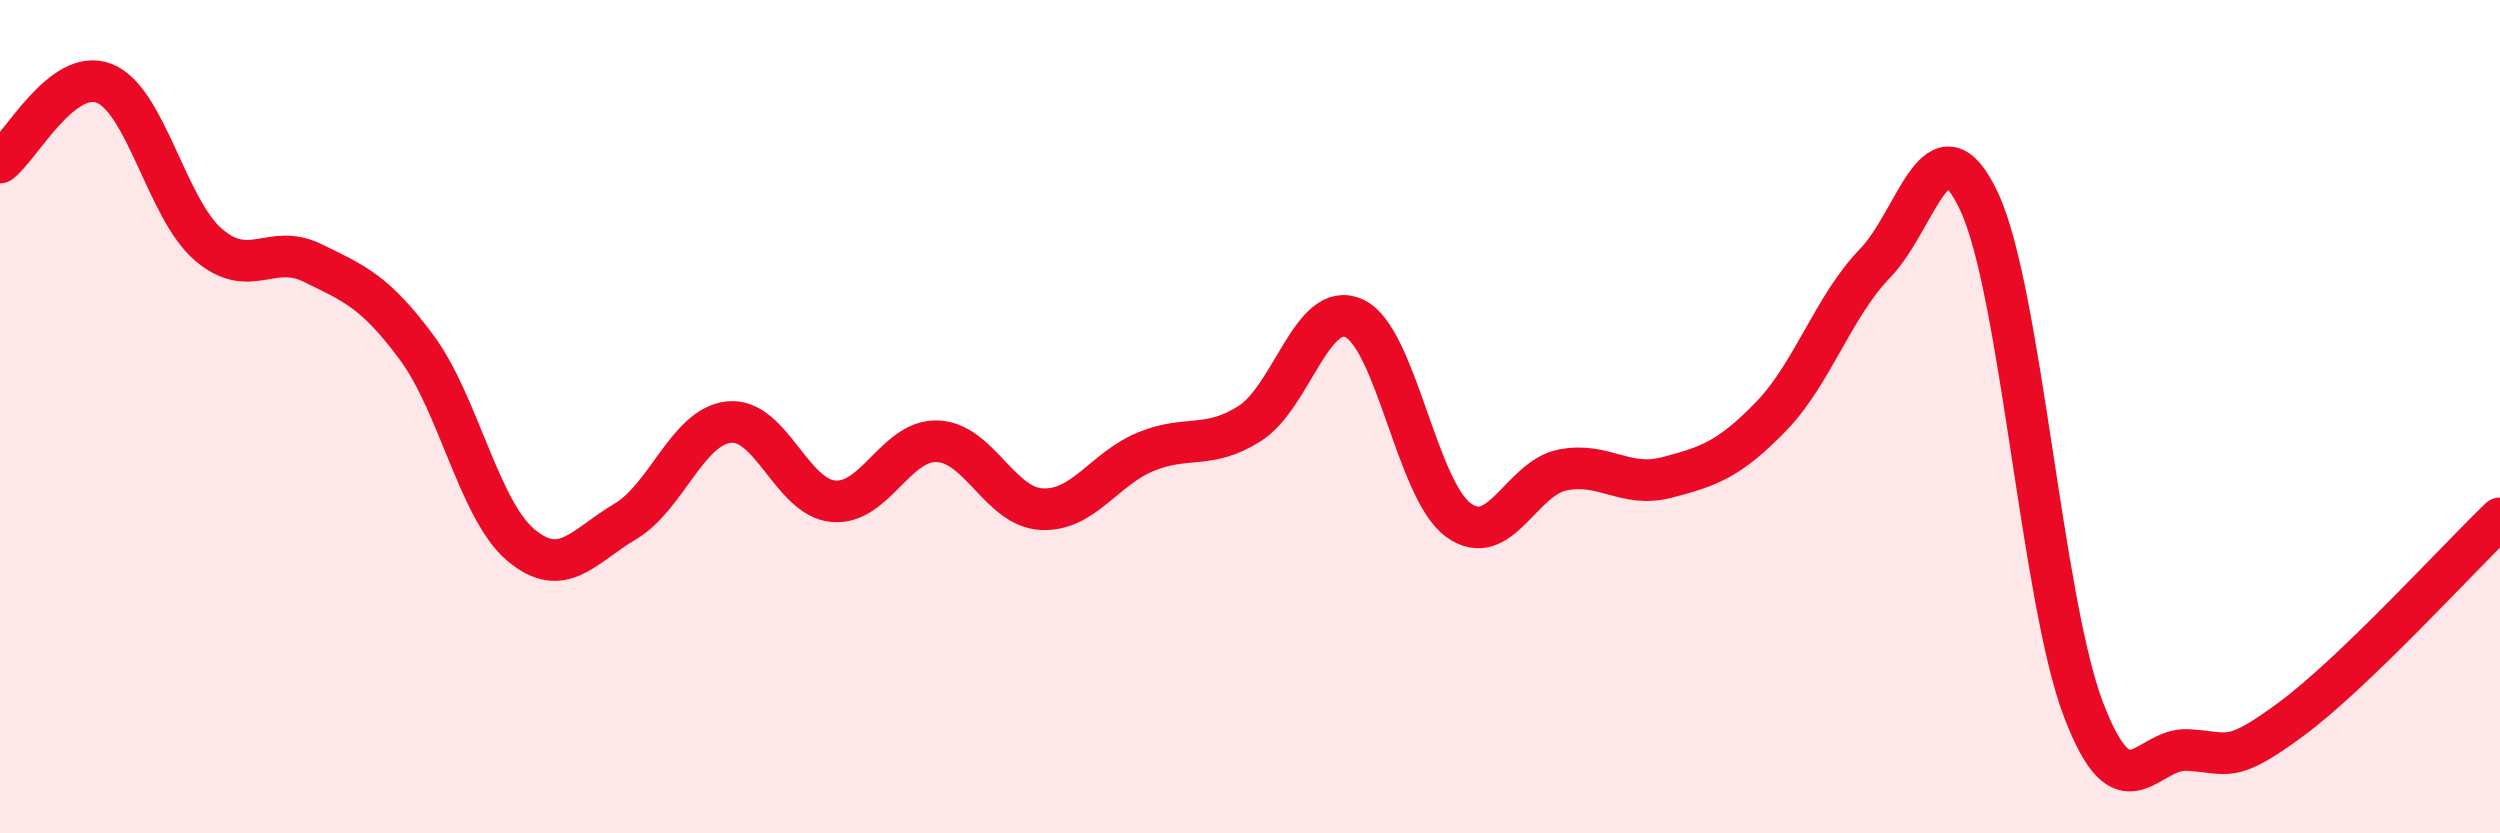 
    <svg width="60" height="20" viewBox="0 0 60 20" xmlns="http://www.w3.org/2000/svg">
      <path
        d="M 0,3.9 C 0.5,3.52 1.5,1.61 2.5,2 C 3.5,2.39 4,5.01 5,5.87 C 6,6.73 6.5,5.82 7.5,6.31 C 8.5,6.8 9,6.99 10,8.34 C 11,9.69 11.5,12.24 12.5,13.08 C 13.5,13.92 14,13.11 15,12.52 C 16,11.93 16.5,10.23 17.5,10.13 C 18.5,10.03 19,11.94 20,12.03 C 21,12.12 21.5,10.55 22.5,10.59 C 23.5,10.63 24,12.17 25,12.22 C 26,12.27 26.5,11.25 27.5,10.84 C 28.5,10.43 29,10.8 30,10.16 C 31,9.52 31.5,7.18 32.5,7.64 C 33.5,8.1 34,11.75 35,12.48 C 36,13.21 36.5,11.48 37.5,11.28 C 38.5,11.08 39,11.72 40,11.46 C 41,11.2 41.5,11.03 42.5,10 C 43.5,8.97 44,7.35 45,6.32 C 46,5.29 46.5,2.7 47.5,4.84 C 48.5,6.98 49,14.39 50,17.02 C 51,19.65 51.5,17.95 52.5,18 C 53.5,18.05 53.5,18.36 55,17.25 C 56.5,16.14 59,13.4 60,12.44L60 20L0 20Z"
        fill="#EB0A25"
        opacity="0.1"
        stroke-linecap="round"
        stroke-linejoin="round"
      />
      <path
        d="M 0,3.9 C 0.5,3.52 1.5,1.61 2.5,2 C 3.5,2.39 4,5.01 5,5.87 C 6,6.73 6.5,5.82 7.5,6.31 C 8.5,6.8 9,6.99 10,8.34 C 11,9.69 11.5,12.24 12.5,13.08 C 13.5,13.92 14,13.11 15,12.52 C 16,11.93 16.5,10.23 17.5,10.13 C 18.5,10.03 19,11.94 20,12.03 C 21,12.12 21.5,10.55 22.5,10.59 C 23.5,10.63 24,12.17 25,12.22 C 26,12.27 26.5,11.25 27.5,10.84 C 28.5,10.43 29,10.8 30,10.16 C 31,9.52 31.5,7.18 32.5,7.64 C 33.5,8.1 34,11.75 35,12.48 C 36,13.21 36.5,11.48 37.5,11.28 C 38.5,11.08 39,11.72 40,11.46 C 41,11.2 41.5,11.03 42.5,10 C 43.5,8.97 44,7.35 45,6.32 C 46,5.29 46.5,2.7 47.5,4.84 C 48.5,6.98 49,14.39 50,17.02 C 51,19.65 51.5,17.95 52.5,18 C 53.5,18.05 53.5,18.36 55,17.25 C 56.5,16.14 59,13.4 60,12.44"
        stroke="#EB0A25"
        stroke-width="1"
        fill="none"
        stroke-linecap="round"
        stroke-linejoin="round"
      />
    </svg>
  